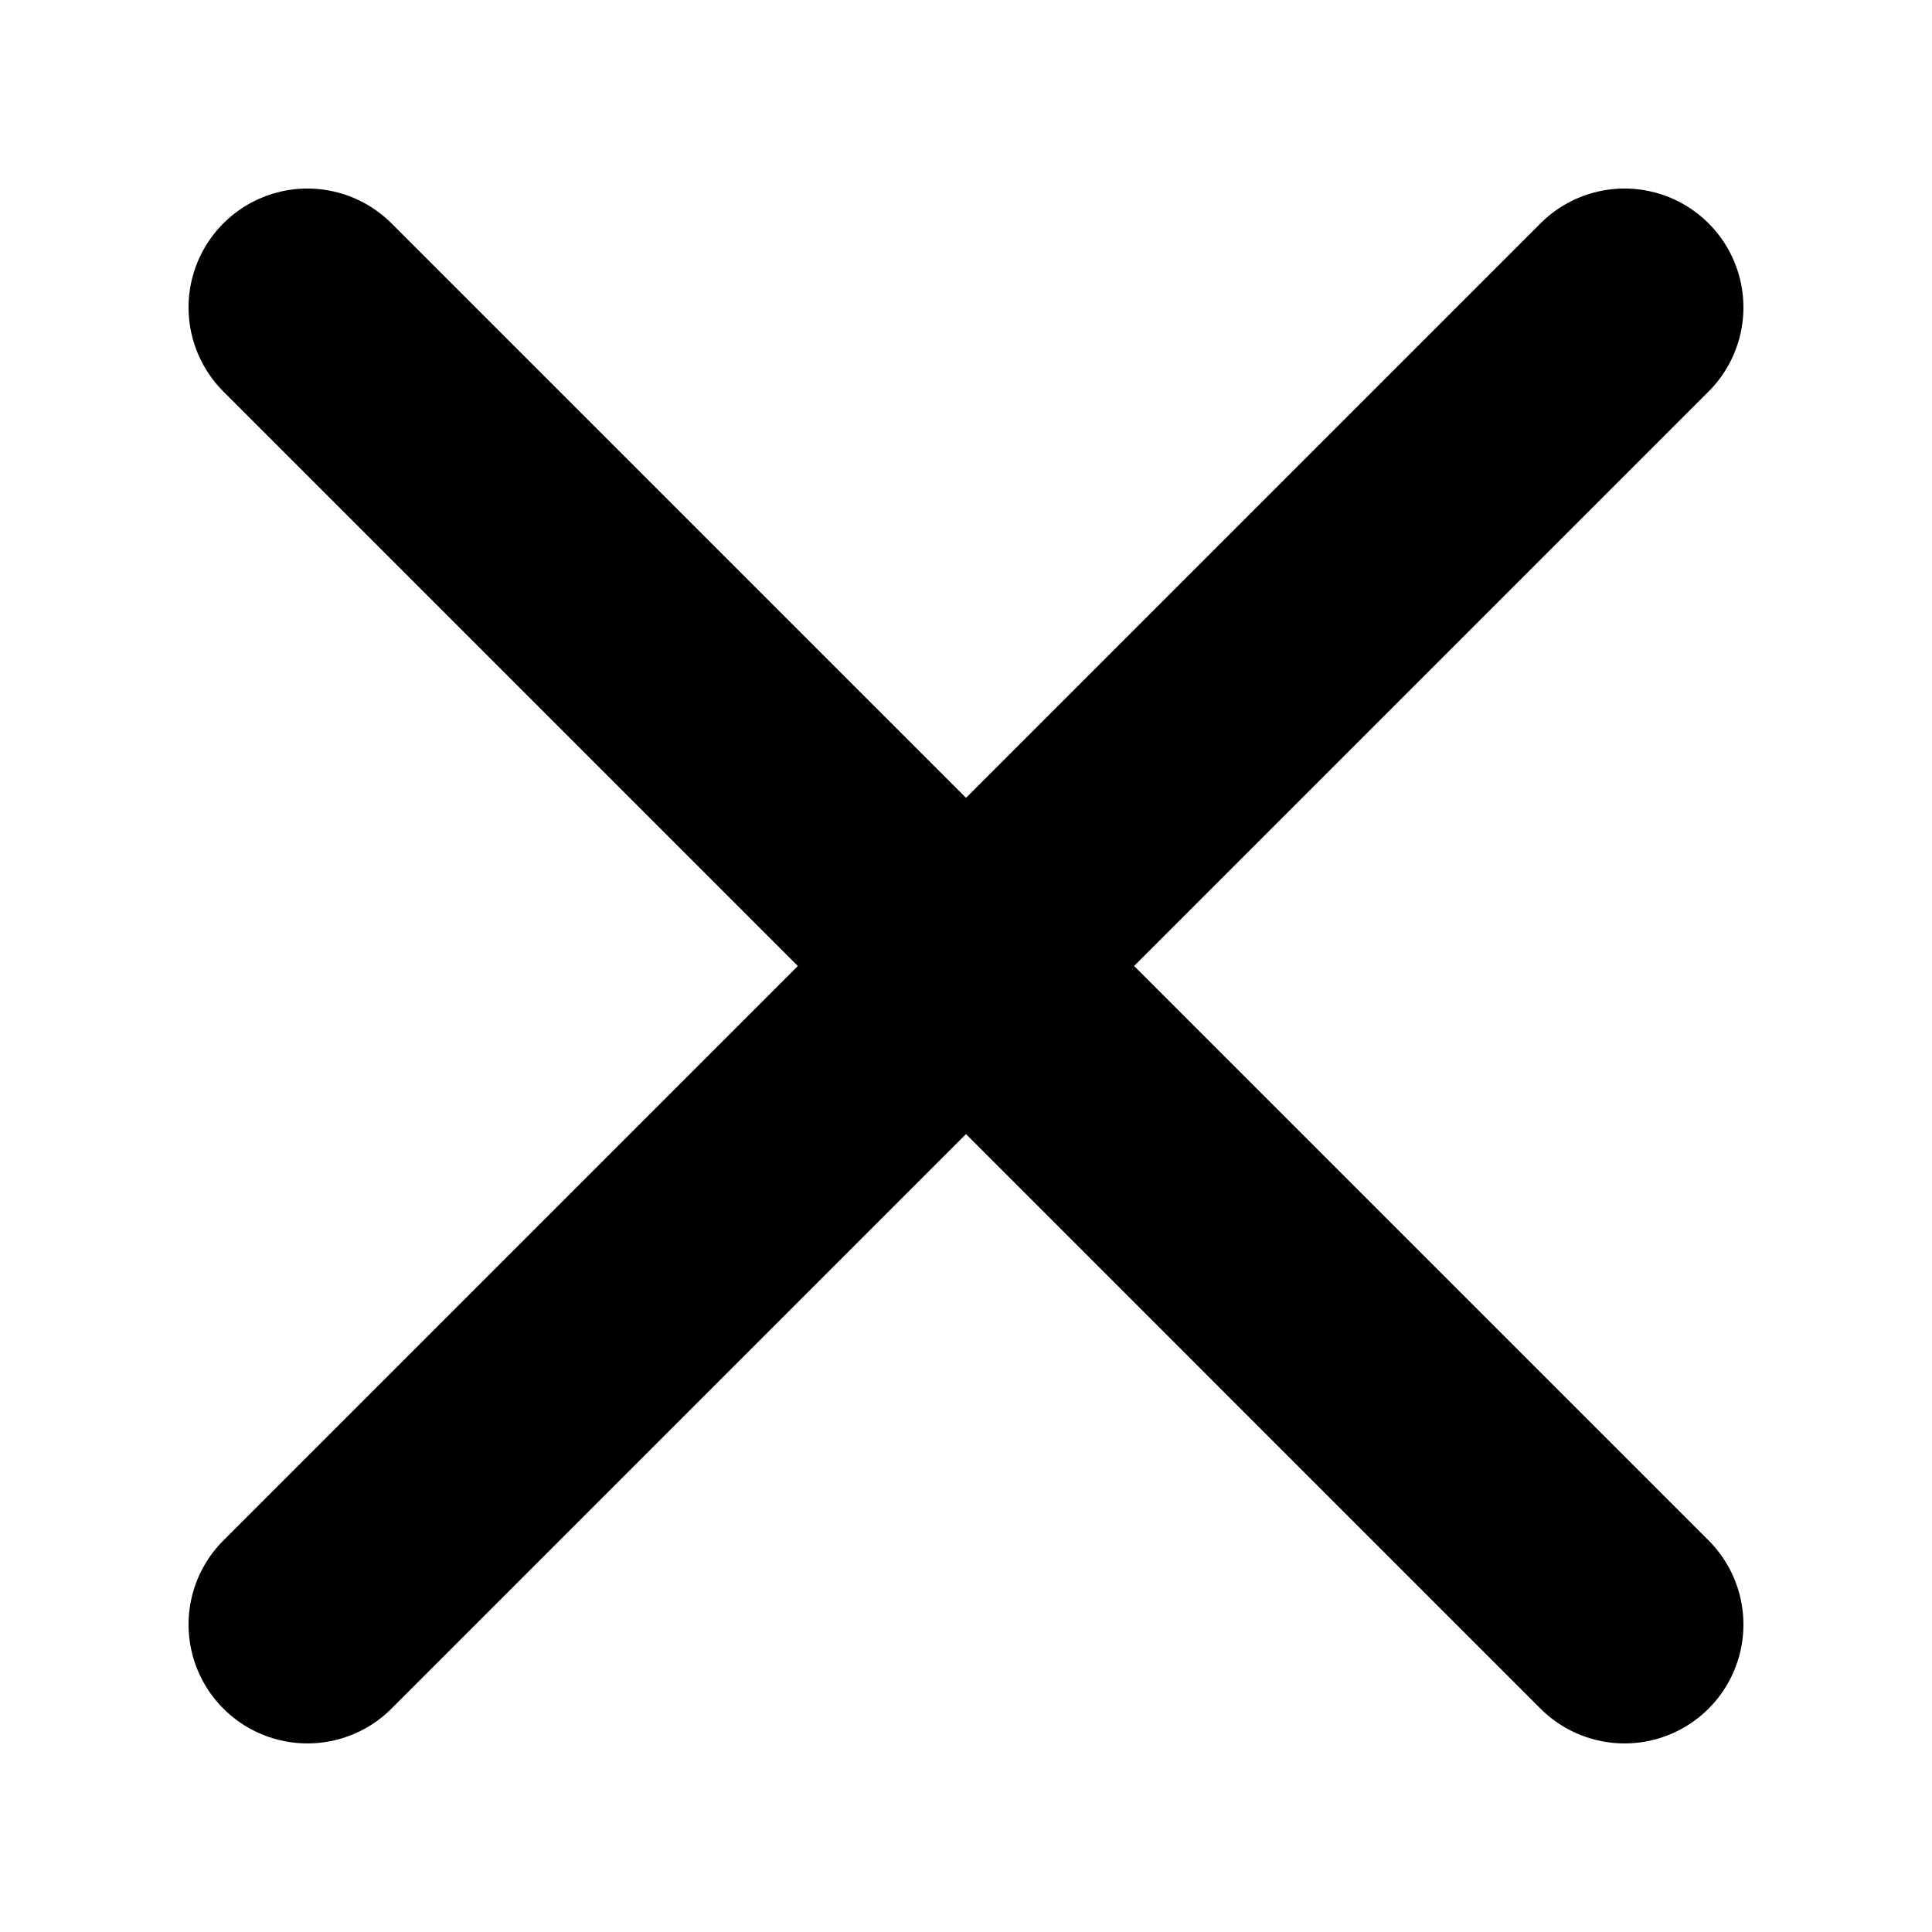 <?xml version="1.0" encoding="UTF-8"?>
<!-- Uploaded to: SVG Repo, www.svgrepo.com, Generator: SVG Repo Mixer Tools -->
<svg fill="#000000" width="800px" height="800px" version="1.1" viewBox="144 144 512 512" xmlns="http://www.w3.org/2000/svg">
 <path d="m596.8 552.24c7.957 7.961 11.066 19.562 8.152 30.434-2.914 10.871-11.406 19.363-22.277 22.277-10.871 2.914-22.473-0.195-30.434-8.152l-152.24-152.25-152.25 152.25c-7.961 7.957-19.559 11.066-30.434 8.152-10.871-2.914-19.363-11.406-22.277-22.277-2.914-10.871 0.195-22.473 8.156-30.434l152.24-152.24-152.24-152.25c-7.961-7.961-11.07-19.559-8.156-30.434 2.914-10.871 11.406-19.363 22.277-22.277 10.875-2.914 22.473 0.195 30.434 8.156l152.25 152.24 152.24-152.24c7.961-7.961 19.562-11.07 30.434-8.156 10.871 2.914 19.363 11.406 22.277 22.277 2.914 10.875-0.195 22.473-8.152 30.434l-152.25 152.25z"/>
</svg>